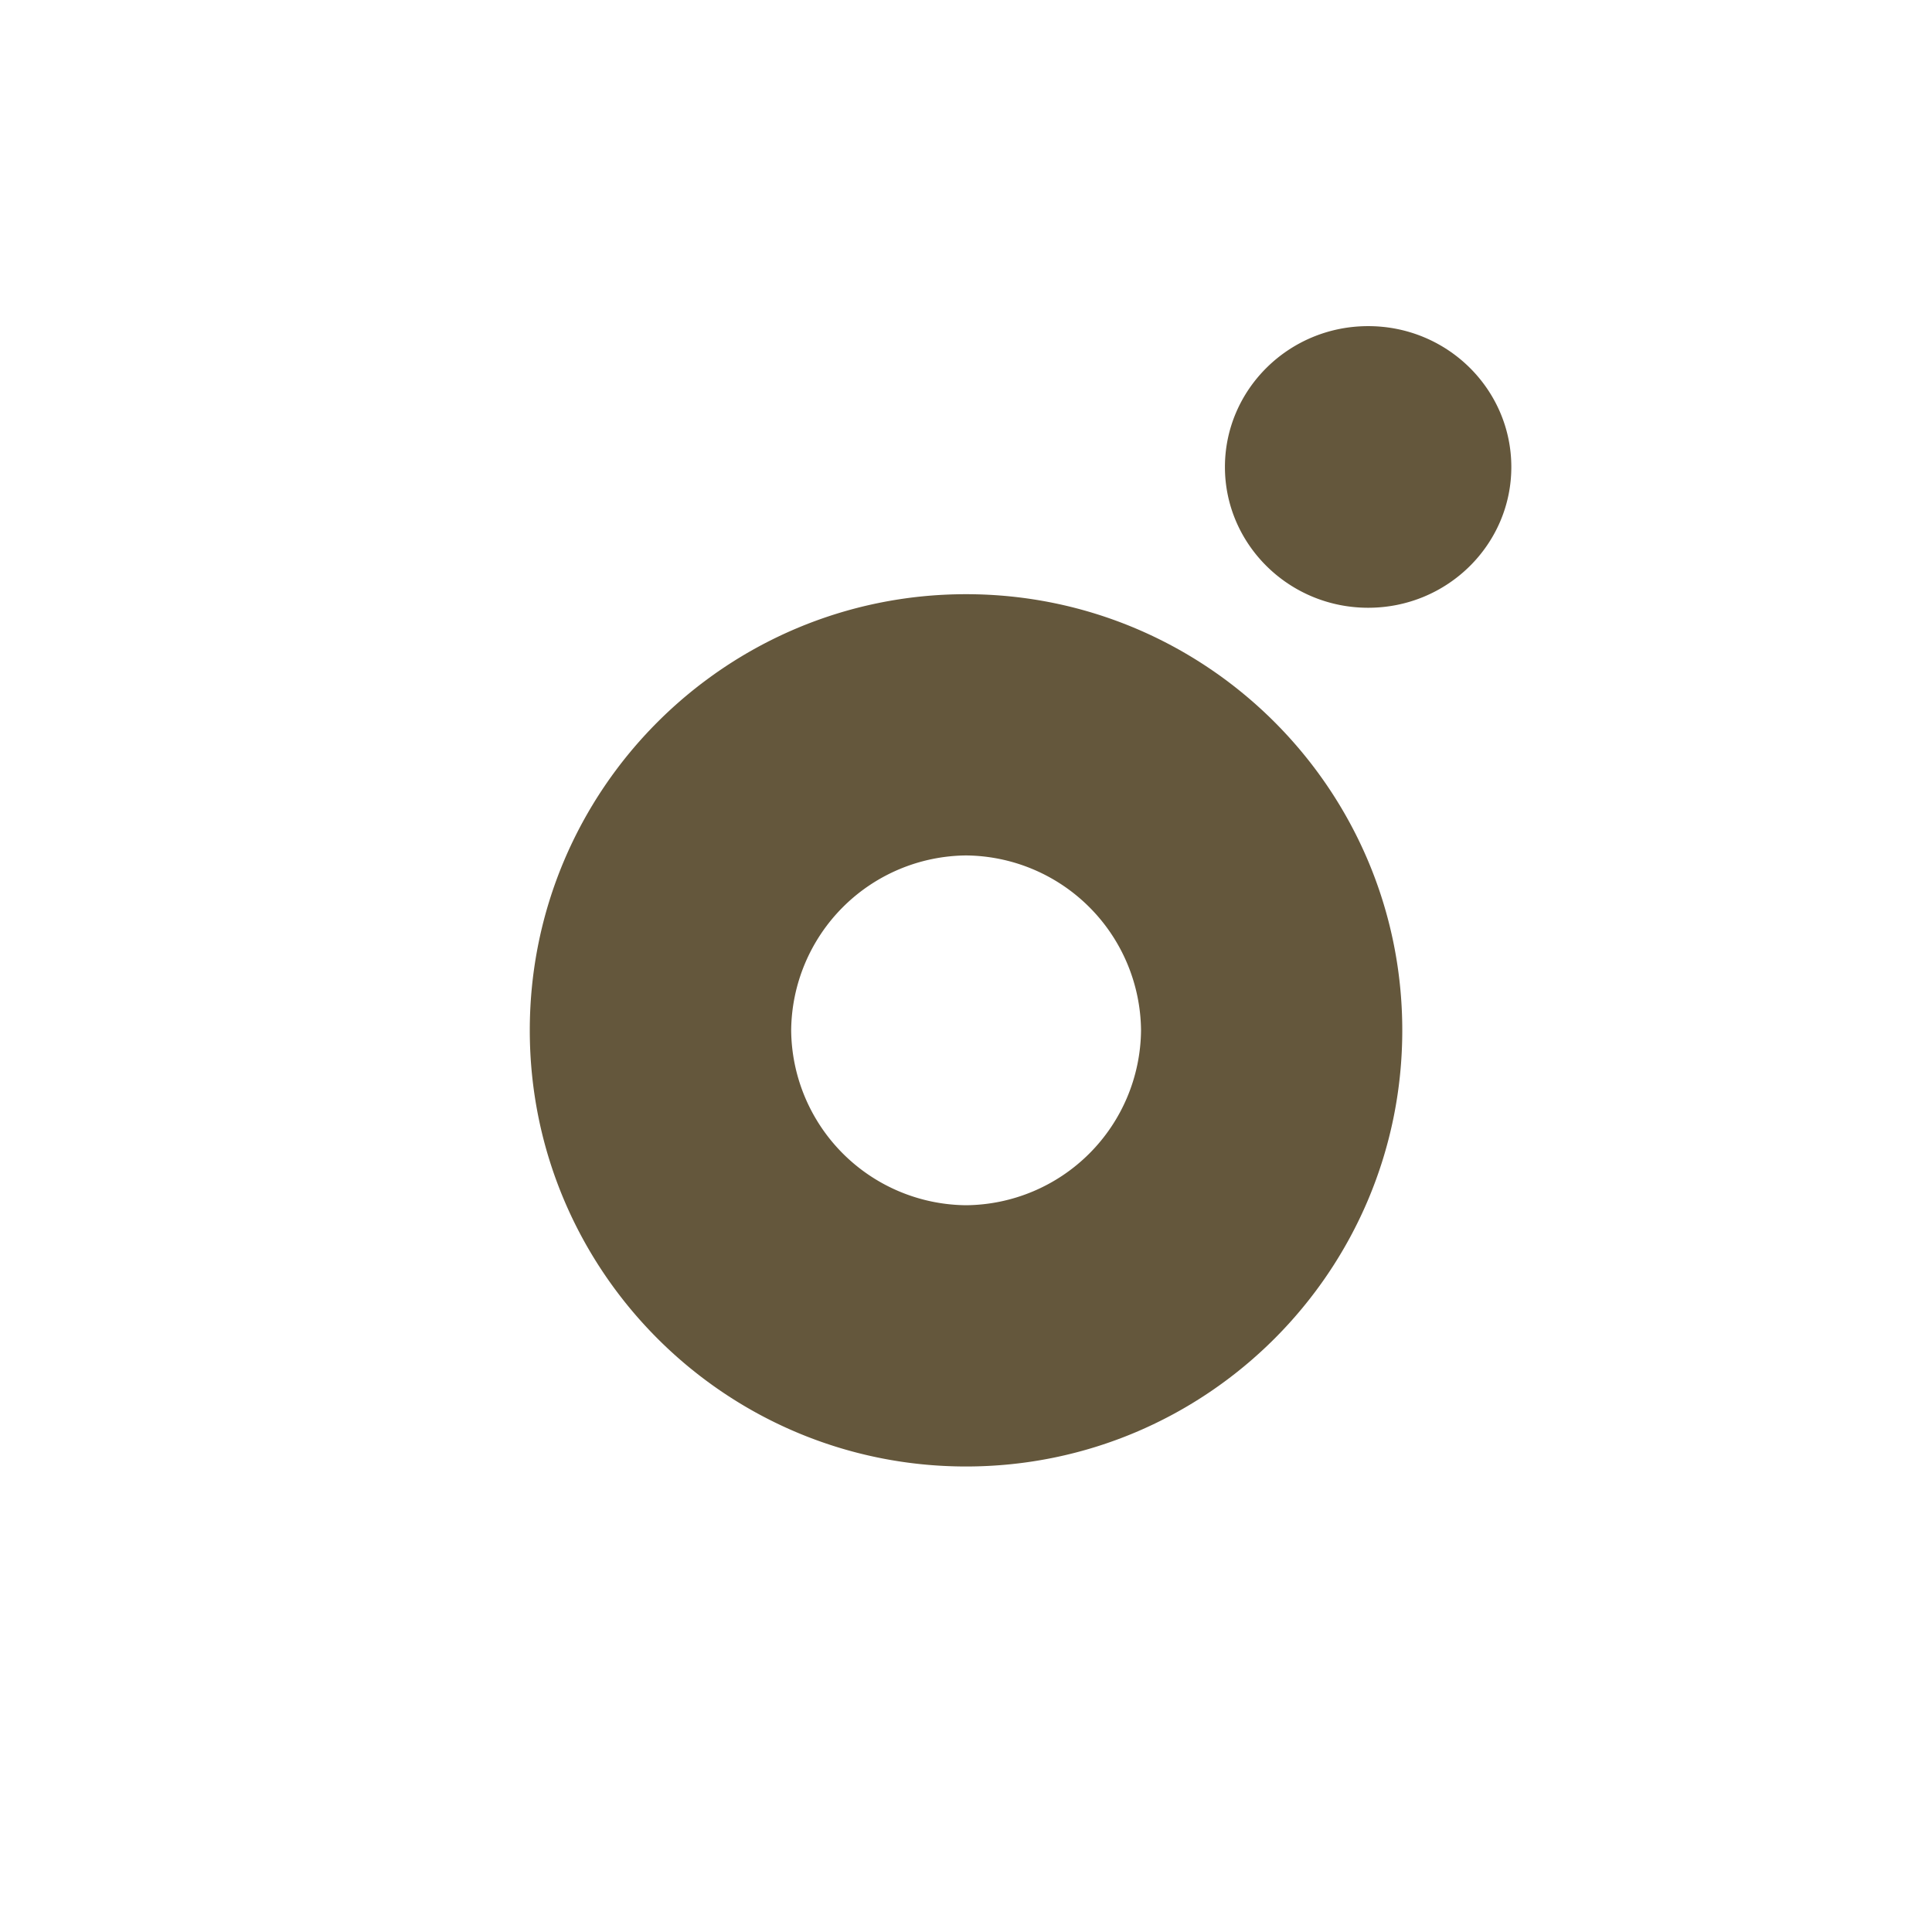 <svg xmlns="http://www.w3.org/2000/svg" width="28.346" height="28.344" fill-rule="evenodd" fill="#64573c" xmlns:v="https://vecta.io/nano"><path d="M17.972 6.852c0-1.134.935-2.067 2.102-2.067s2.1.933 2.1 2.067-.935 2.065-2.1 2.065-2.102-.933-2.102-2.065zm-3.798 5.699a2.59 2.59 0 0 1 2.567 2.566 2.59 2.59 0 0 1-2.567 2.566 2.59 2.59 0 0 1-2.566-2.566 2.59 2.59 0 0 1 2.566-2.566zm0-3.833c3.532 0 6.4 2.866 6.4 6.399s-2.868 6.399-6.4 6.399-6.401-2.866-6.401-6.399 2.868-6.399 6.401-6.399z"/></svg>